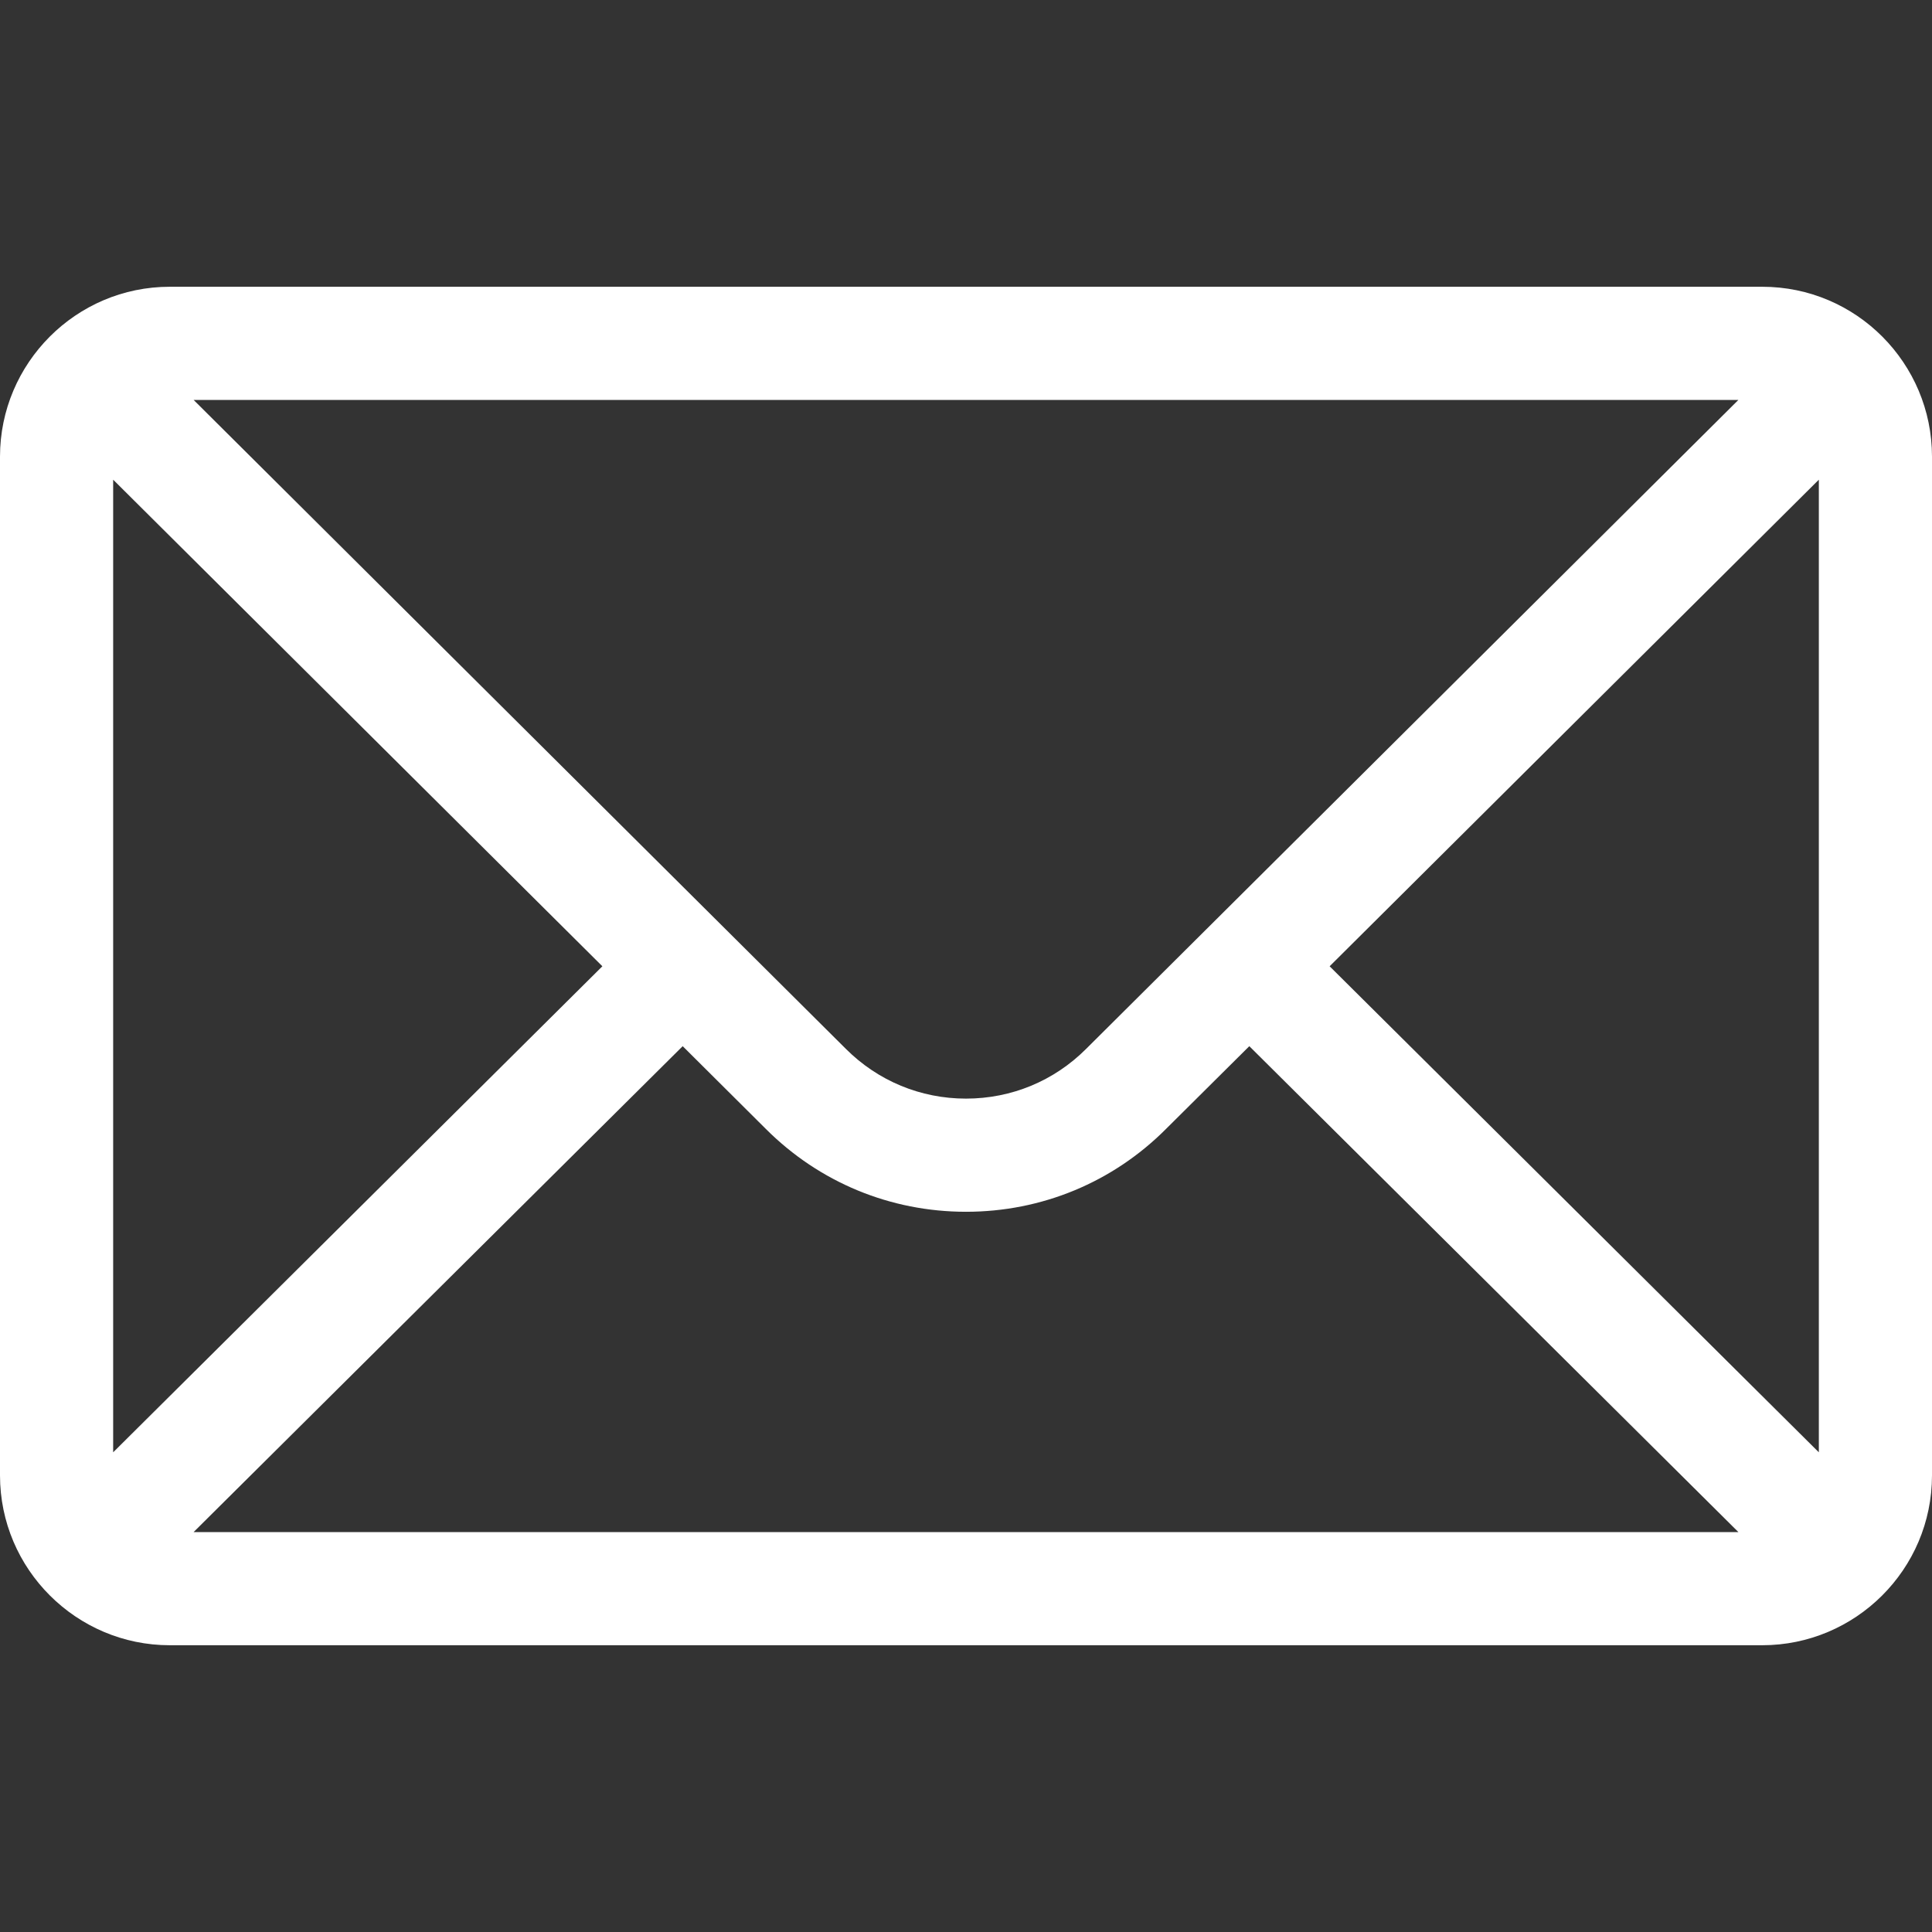 <svg width="14" height="14" viewBox="0 0 14 14" fill="none" xmlns="http://www.w3.org/2000/svg">
<rect x="0" y="0" width="14" height="14" fill="#333333" stroke="none"/>
<path d="M12.77 2.078H1.23C0.551 2.078 0 2.632 0 3.309V10.691C0 11.372 0.555 11.922 1.23 11.922H12.77C13.444 11.922 14 11.374 14 10.691V3.309C14 2.633 13.452 2.078 12.77 2.078ZM12.597 2.898C12.346 3.148 8.019 7.452 7.87 7.601C7.638 7.833 7.329 7.961 7 7.961C6.671 7.961 6.362 7.833 6.129 7.6C6.029 7.5 1.75 3.244 1.403 2.898H12.597ZM0.82 10.524V3.476L4.365 7.002L0.82 10.524ZM1.403 11.102L4.947 7.581L5.55 8.181C5.937 8.568 6.452 8.781 7 8.781C7.548 8.781 8.063 8.568 8.449 8.181L9.053 7.581L12.597 11.102H1.403ZM13.18 10.524L9.635 7.002L13.18 3.476V10.524Z" fill="white"/>
</svg>
